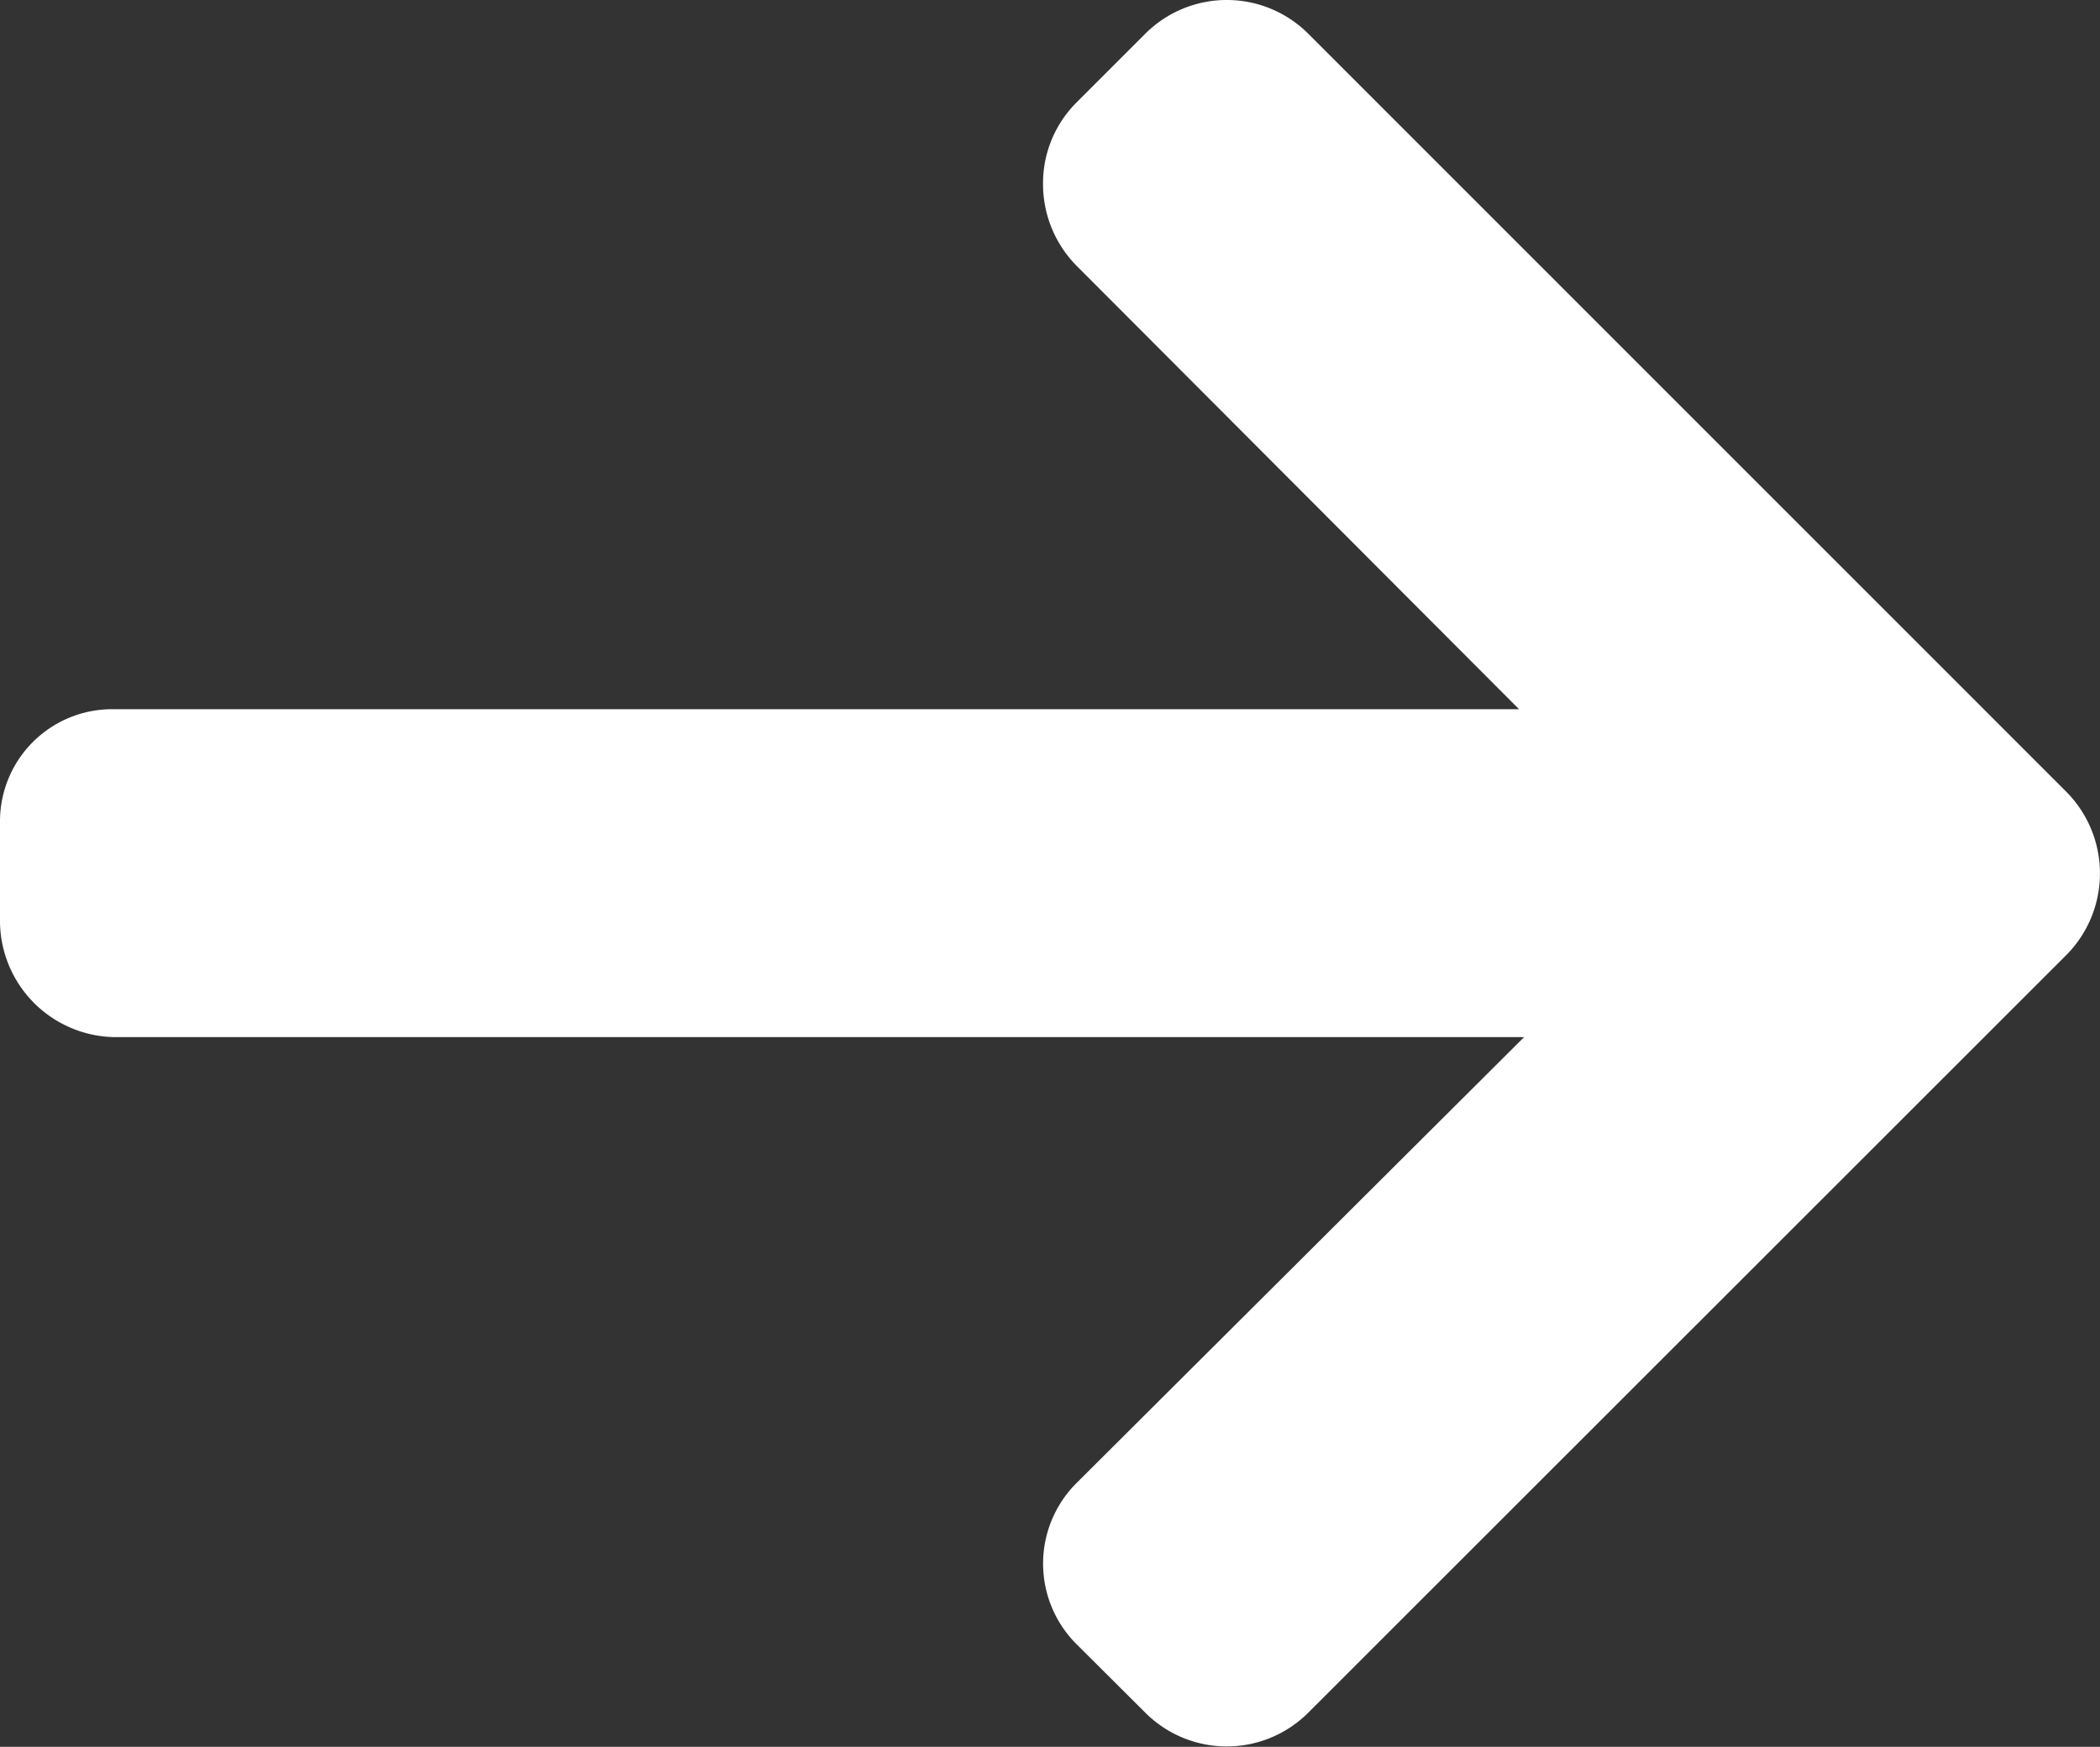 <svg id="right-arrow_2_" data-name="right-arrow (2)" xmlns="http://www.w3.org/2000/svg" width="25" height="20.798" viewBox="0 0 25 20.798">
  <rect x="0" y="0" width="25" height="20.798" fill="#333333" stroke="none"/>
  <g id="Raggruppa_480" data-name="Raggruppa 480">
    <path id="Tracciato_587" data-name="Tracciato 587" d="M24.6,50.774l-9.028-9.029a1.372,1.372,0,0,0-1.935,0l-.82.82a1.358,1.358,0,0,0-.4.967,1.385,1.385,0,0,0,.4.979l5.267,5.279H1.351A1.335,1.335,0,0,0,0,51.135v1.159a1.387,1.387,0,0,0,1.351,1.4H18.144l-5.327,5.308a1.355,1.355,0,0,0,0,1.921l.82.817a1.372,1.372,0,0,0,1.935,0L24.6,52.716a1.38,1.38,0,0,0,0-1.942Z" transform="translate(0 -41.346)" fill="#fff"/>
  </g>
</svg>
